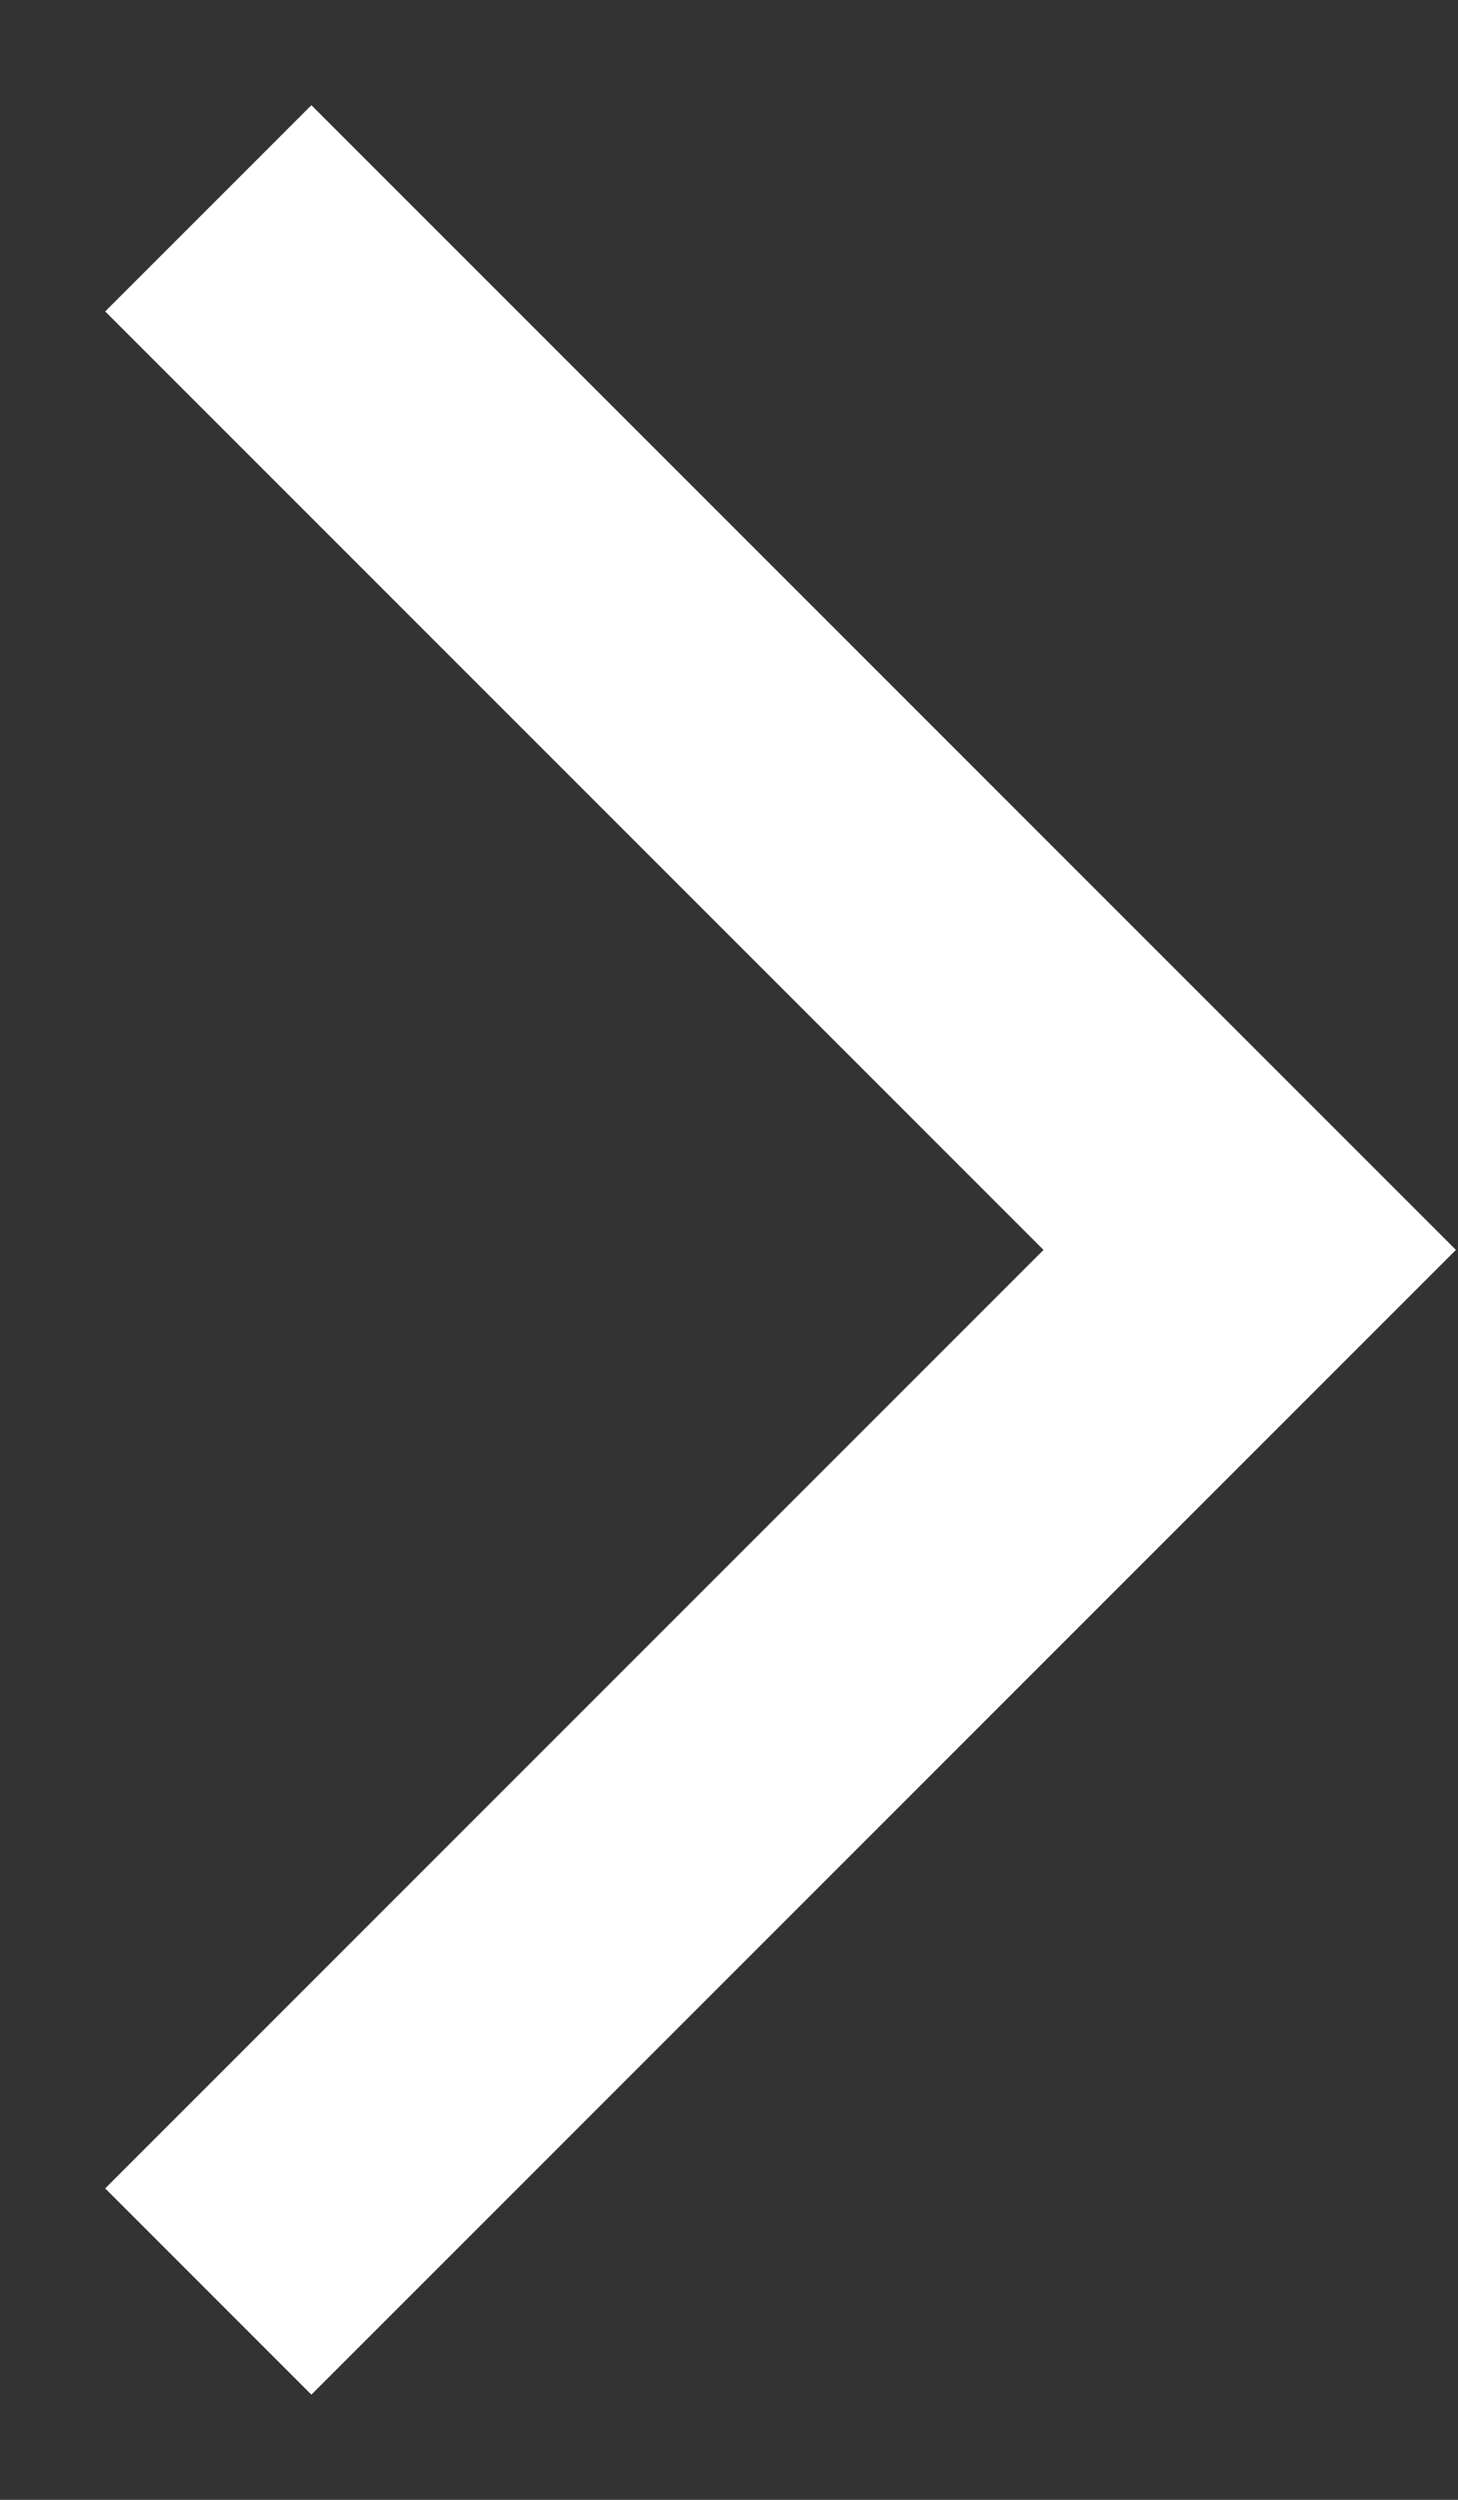 <svg width="7" height="12" viewBox="0 0 7 12" fill="none" xmlns="http://www.w3.org/2000/svg">
<rect x="0" y="0" width="7" height="12" fill="#333333" stroke="none"/>
<path id="Vector 3" d="M1 1L6 6L1 11" stroke="white" stroke-width="1.4"/>
</svg>
